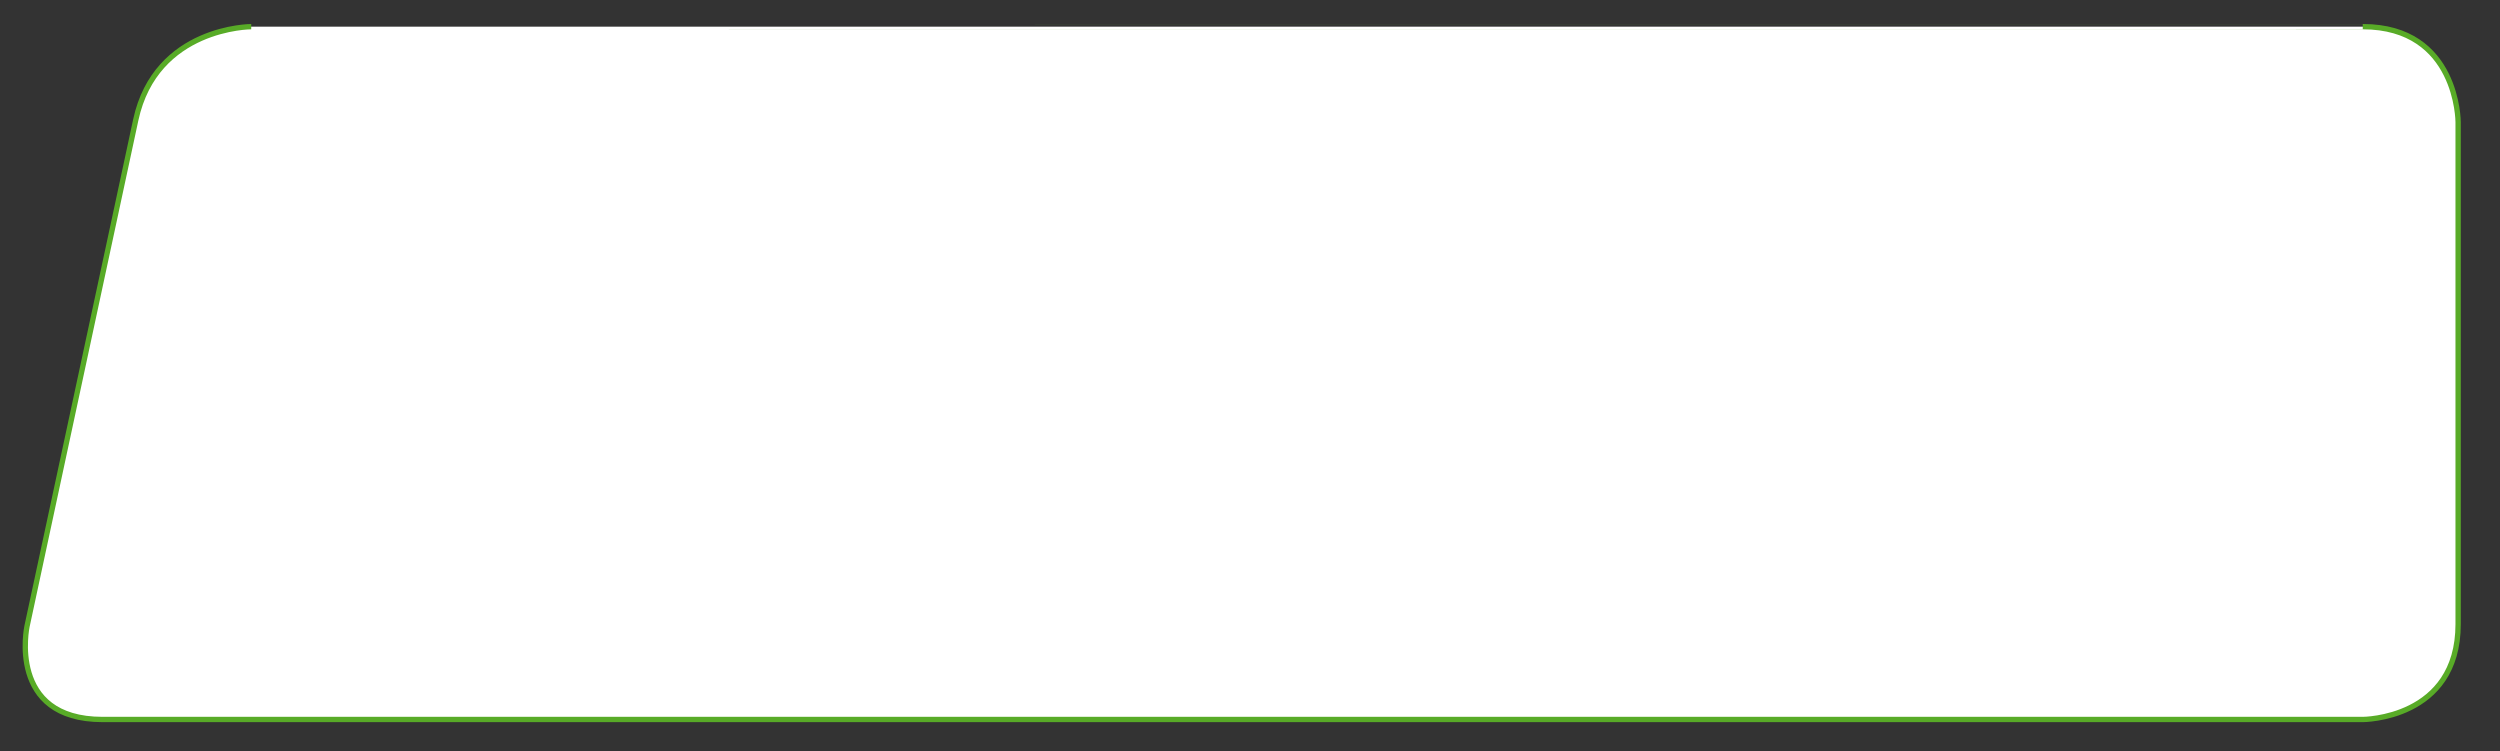 <?xml version="1.0" encoding="utf-8"?>
<!-- Generator: Adobe Illustrator 23.0.2, SVG Export Plug-In . SVG Version: 6.00 Build 0)  -->
<svg version="1.1" id="Laag_1" xmlns="http://www.w3.org/2000/svg" xmlns:xlink="http://www.w3.org/1999/xlink" x="0px" y="0px"
	 viewBox="0 0 1331.5 400" style="enable-background:new 0 0 1331.5 400;" xml:space="preserve">
<rect x="0" y="0" width="1331.5" height="400" fill="#333333" stroke="none"/>
<style type="text/css">
	.st0{fill:#FFFFFF;}
	.st1{fill:none;stroke:#58AB27;stroke-width:2.835;}
</style>
<g>
	<path class="st0" d="M133.8,14.2c0,0-50.8,0-61.5,49.7L14.4,333.5c0,0-10.7,49.7,40.2,49.7h1203.8c0,0,50.8,0,50.8-50.8V65
		c0,0,0-50.8-50.8-50.8C1258.4,14.2,133.8,14.2,133.8,14.2z"/>
	<path class="st1" d="M133.8,14.2c0,0-50.8,0-61.5,49.7L14.4,333.5c0,0-10.7,49.7,40.2,49.7h1203.8c0,0,50.8,0,50.8-50.8V65
		c0,0,0-50.8-50.8-50.8C1258.4,14.2,133.8,14.2,133.8,14.2z"/>
</g>
</svg>
